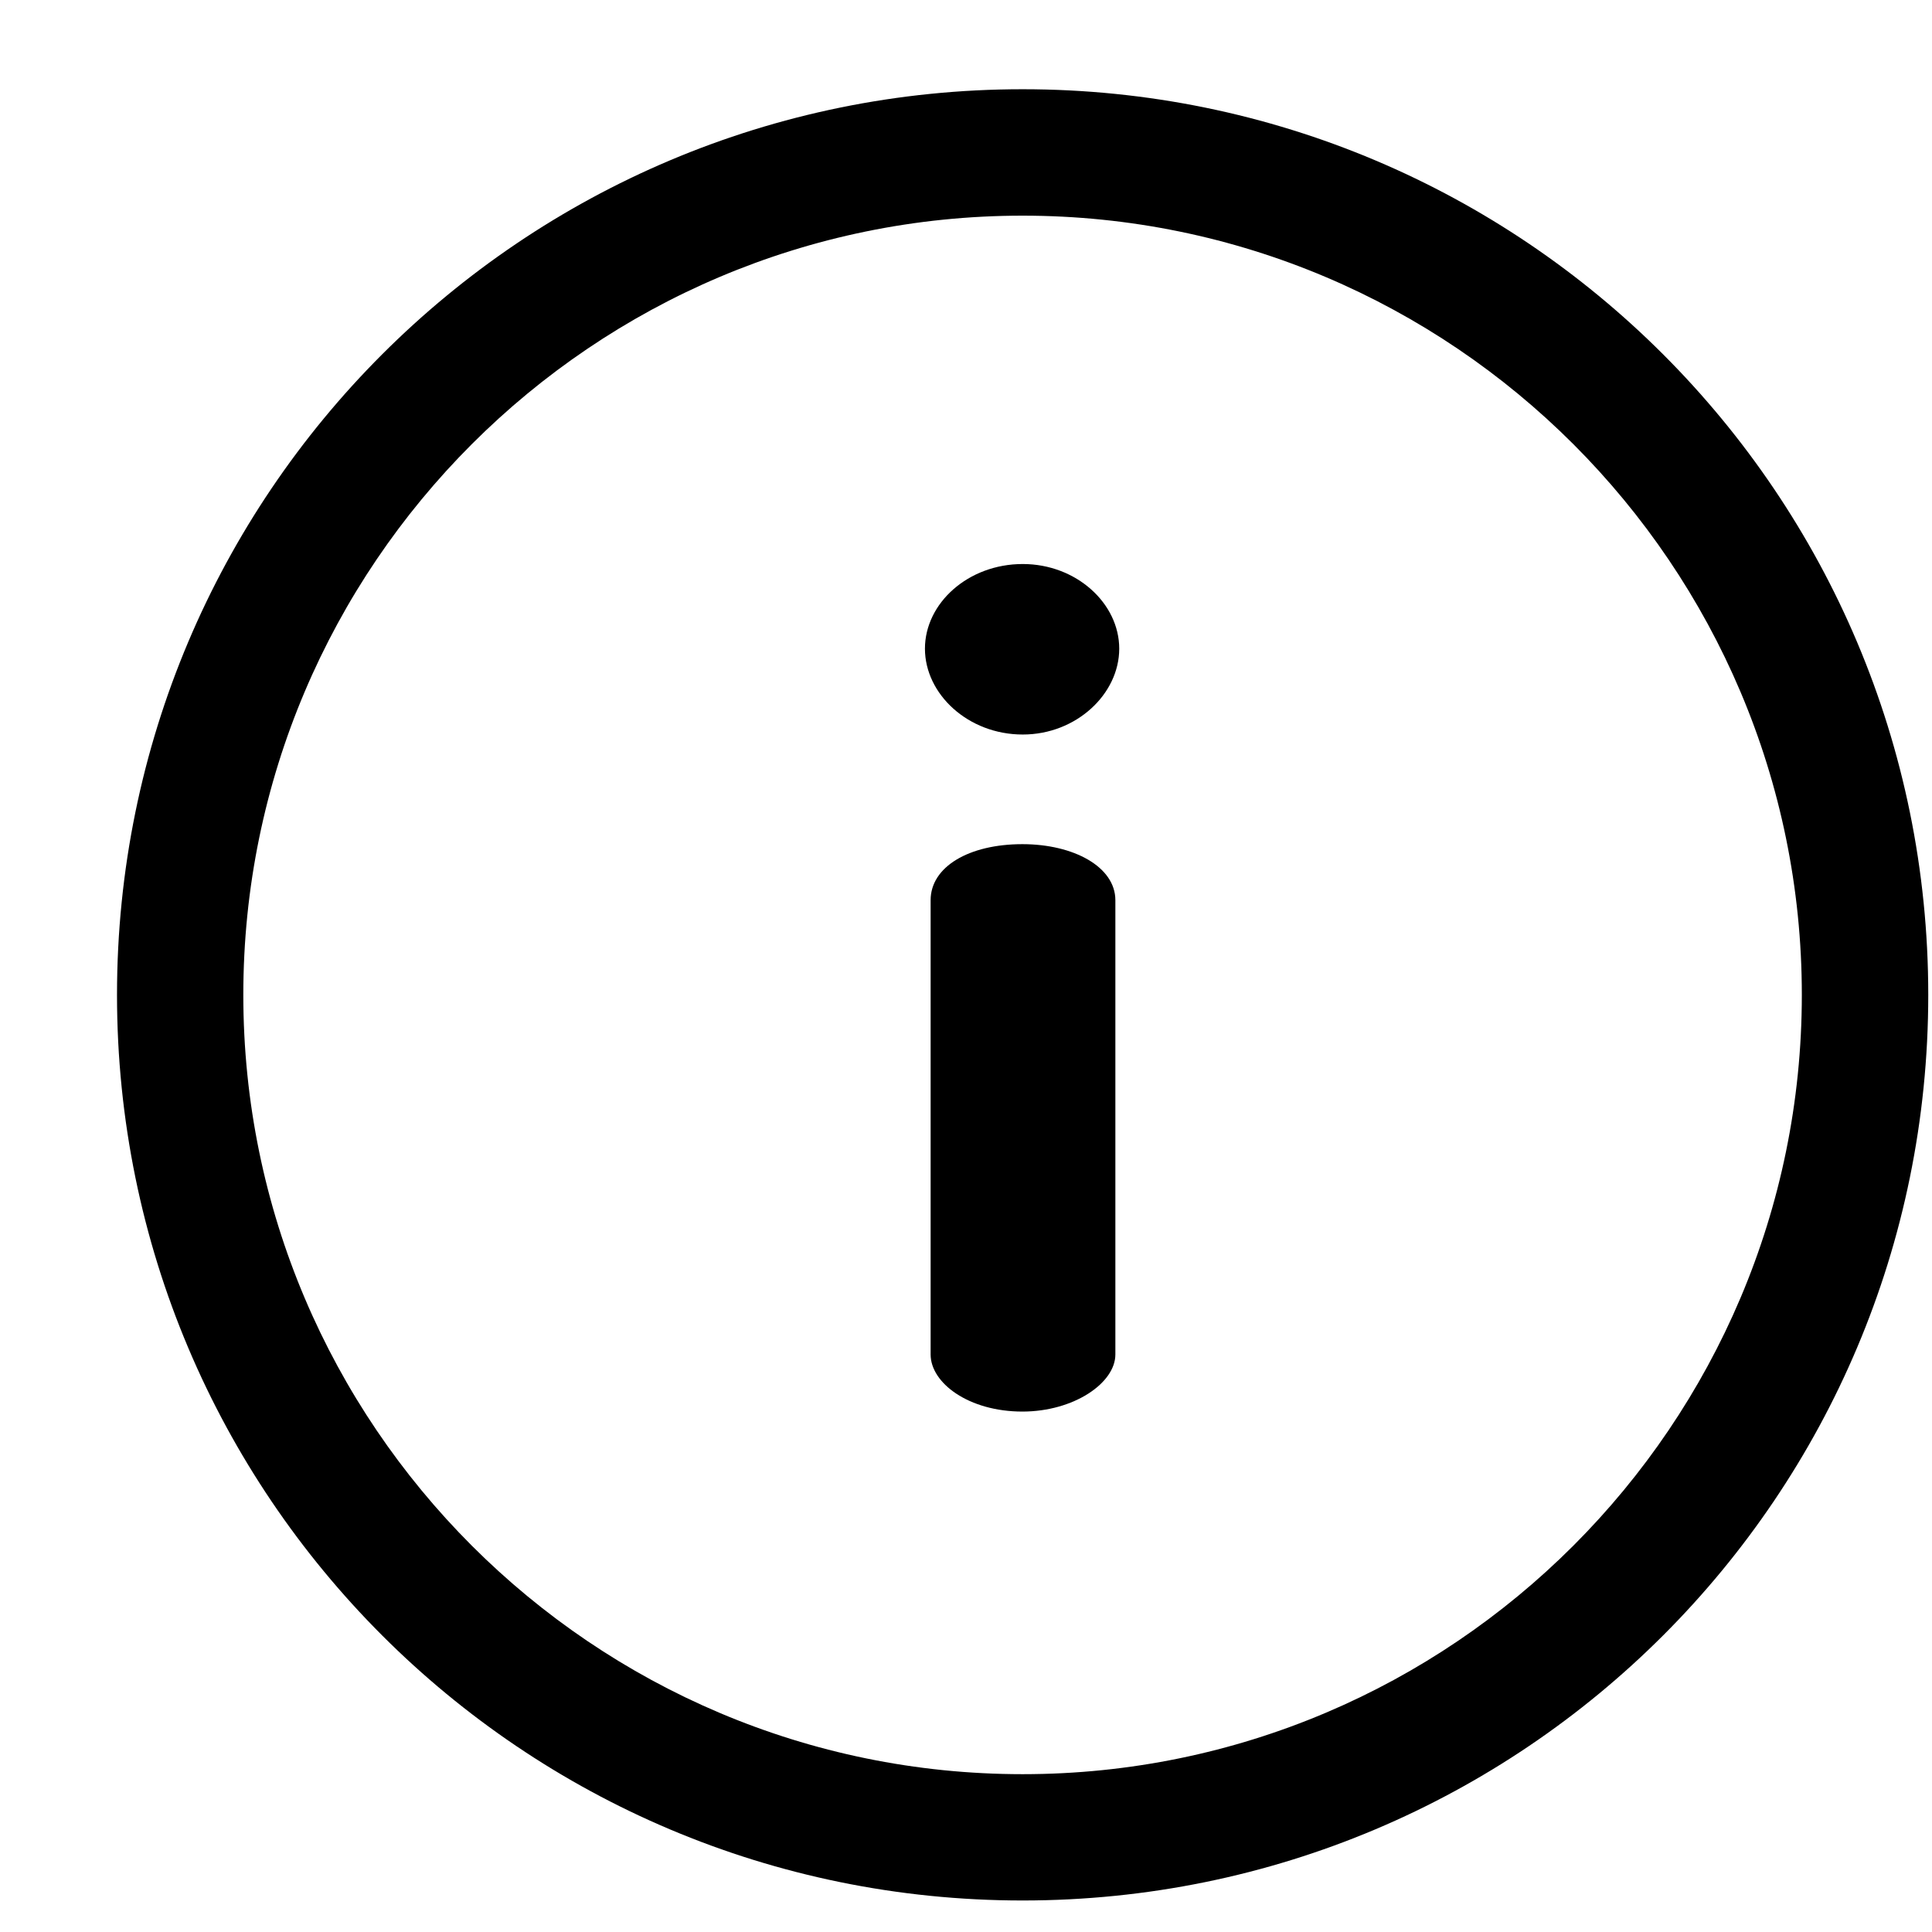 <svg width="16" height="16" viewBox="0 0 16 16" fill="none" xmlns="http://www.w3.org/2000/svg">
<g clip-path="url(#clip0_1065_39068)">
<path d="M8.469 0.739C4.324 0.739 0.969 4.094 0.969 8.239C0.969 12.384 4.323 15.739 8.469 15.739C12.614 15.739 15.969 12.385 15.969 8.239C15.969 4.094 12.614 0.739 8.469 0.739ZM8.469 14.693C4.91 14.693 2.015 11.798 2.015 8.239C2.015 4.681 4.91 1.786 8.469 1.786C12.027 1.786 14.922 4.681 14.922 8.239C14.922 11.798 12.027 14.693 8.469 14.693Z" fill="black"/>
<path d="M8.467 6.991C8.023 6.991 7.707 7.179 7.707 7.455V11.217C7.707 11.454 8.023 11.69 8.467 11.69C8.892 11.69 9.237 11.454 9.237 11.217V7.455C9.237 7.179 8.892 6.991 8.467 6.991Z" fill="black"/>
<path d="M8.47 4.671C8.016 4.671 7.66 4.997 7.66 5.372C7.66 5.747 8.016 6.083 8.47 6.083C8.914 6.083 9.269 5.747 9.269 5.372C9.269 4.997 8.914 4.671 8.47 4.671Z" fill="black"/>
</g>
<defs>
<clipPath id="clip0_1065_39068">
<rect width="15" height="15" fill="white" transform="translate(0.969 0.739)"/>
</clipPath>
</defs>
</svg>

